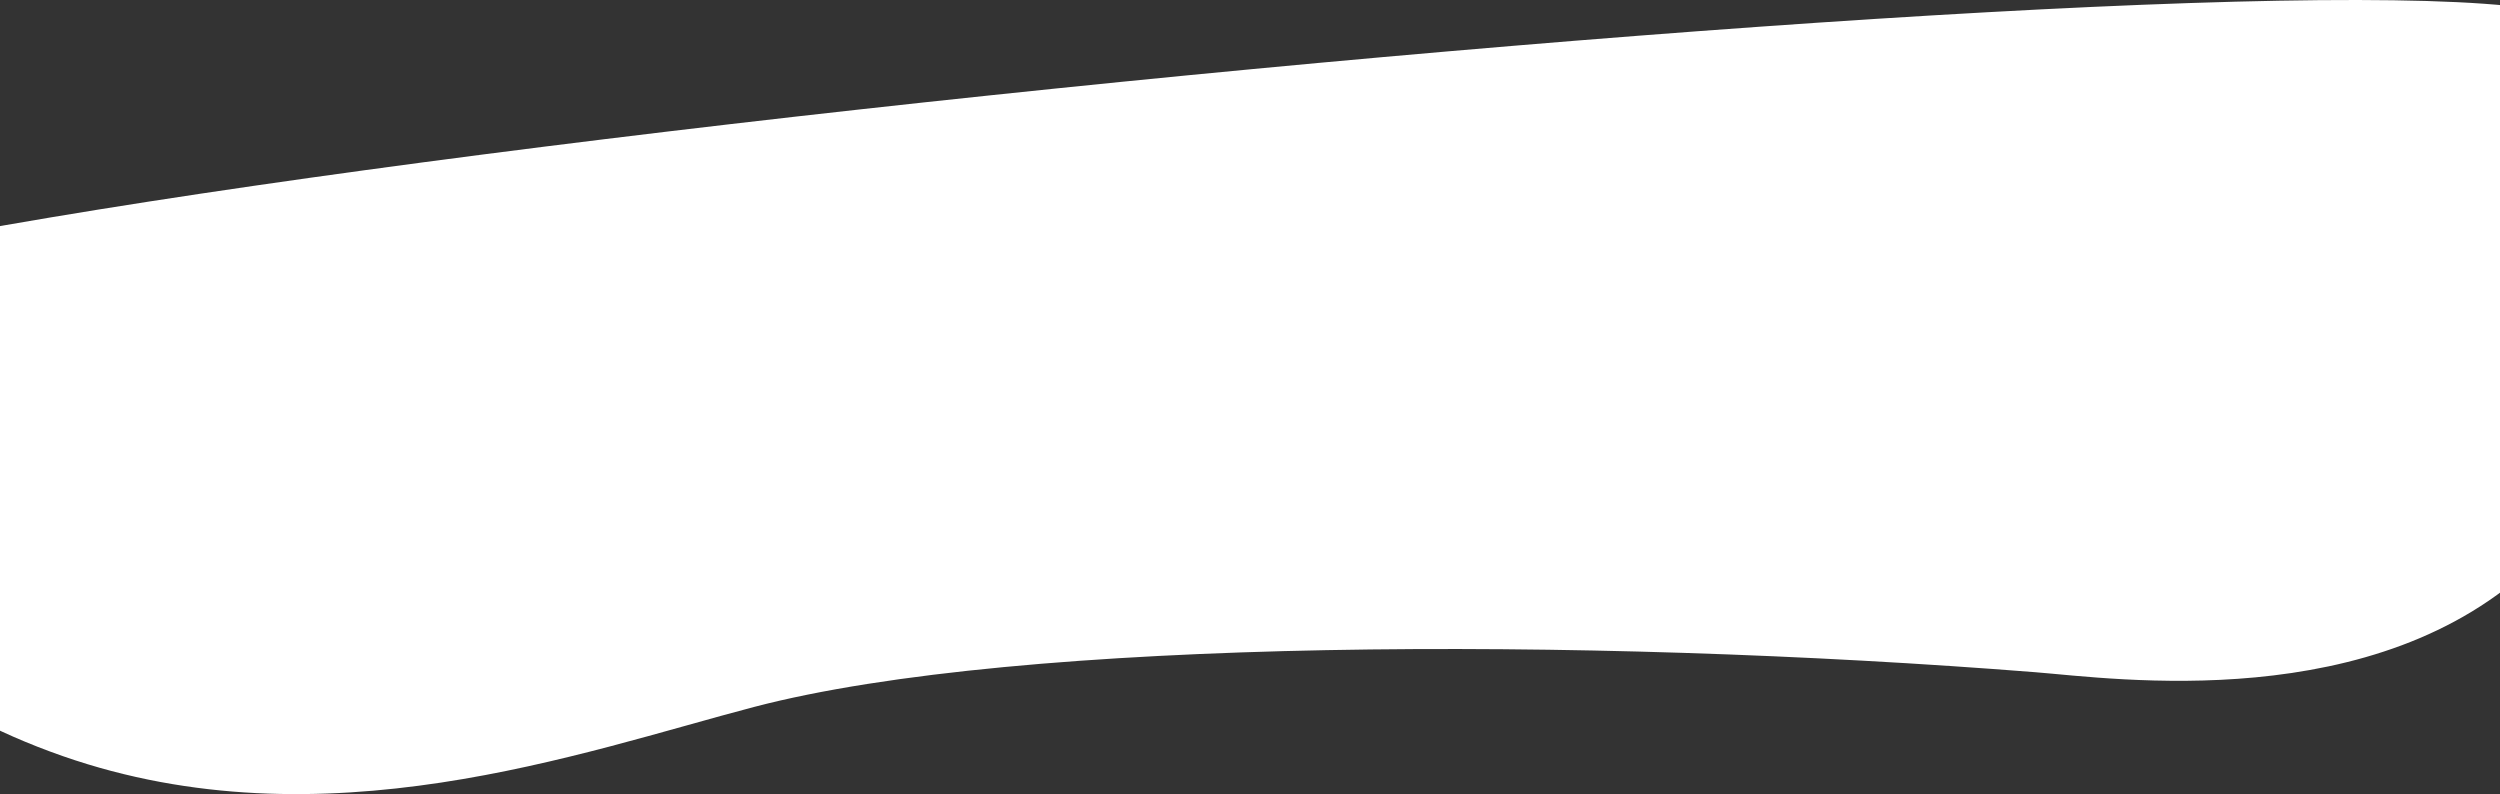 <svg xmlns="http://www.w3.org/2000/svg" width="1920" height="609.88" viewBox="0 0 1920 609.88">
  <rect x="0" y="0" width="1920" height="609.88" fill="#333333" stroke="none"/>
  <defs>
    <style>
      .cls-1 {
        fill: #fff;
        fill-rule: evenodd;
      }
    </style>
  </defs>
  <path id="Kształt_9" data-name="Kształt 9" class="cls-1" d="M2878,1268.46c-25.42-96.69,2029.64-306.121,2239-243,12.14,3.66,28.8,11.18,42,23,48.81,43.73,48.08,132.03,28.86,219.33-17.55,79.7-49.82,137.89-91.13,177.81-122.49,118.36-323.8,89.28-384.76,84.46-343.81-27.2-779.34-26.87-983.77,26.67-133.15,34.87-331.2,107.5-530.97,37.78-108.18-37.76-164.48-94.26-191.06-140.02-20.41-35.15-4.41-105.85-42.21-146.68C2930.58,1271.74,2881.89,1283.26,2878,1268.46Z" transform="translate(-3149 -1013.81)"/>
</svg>
